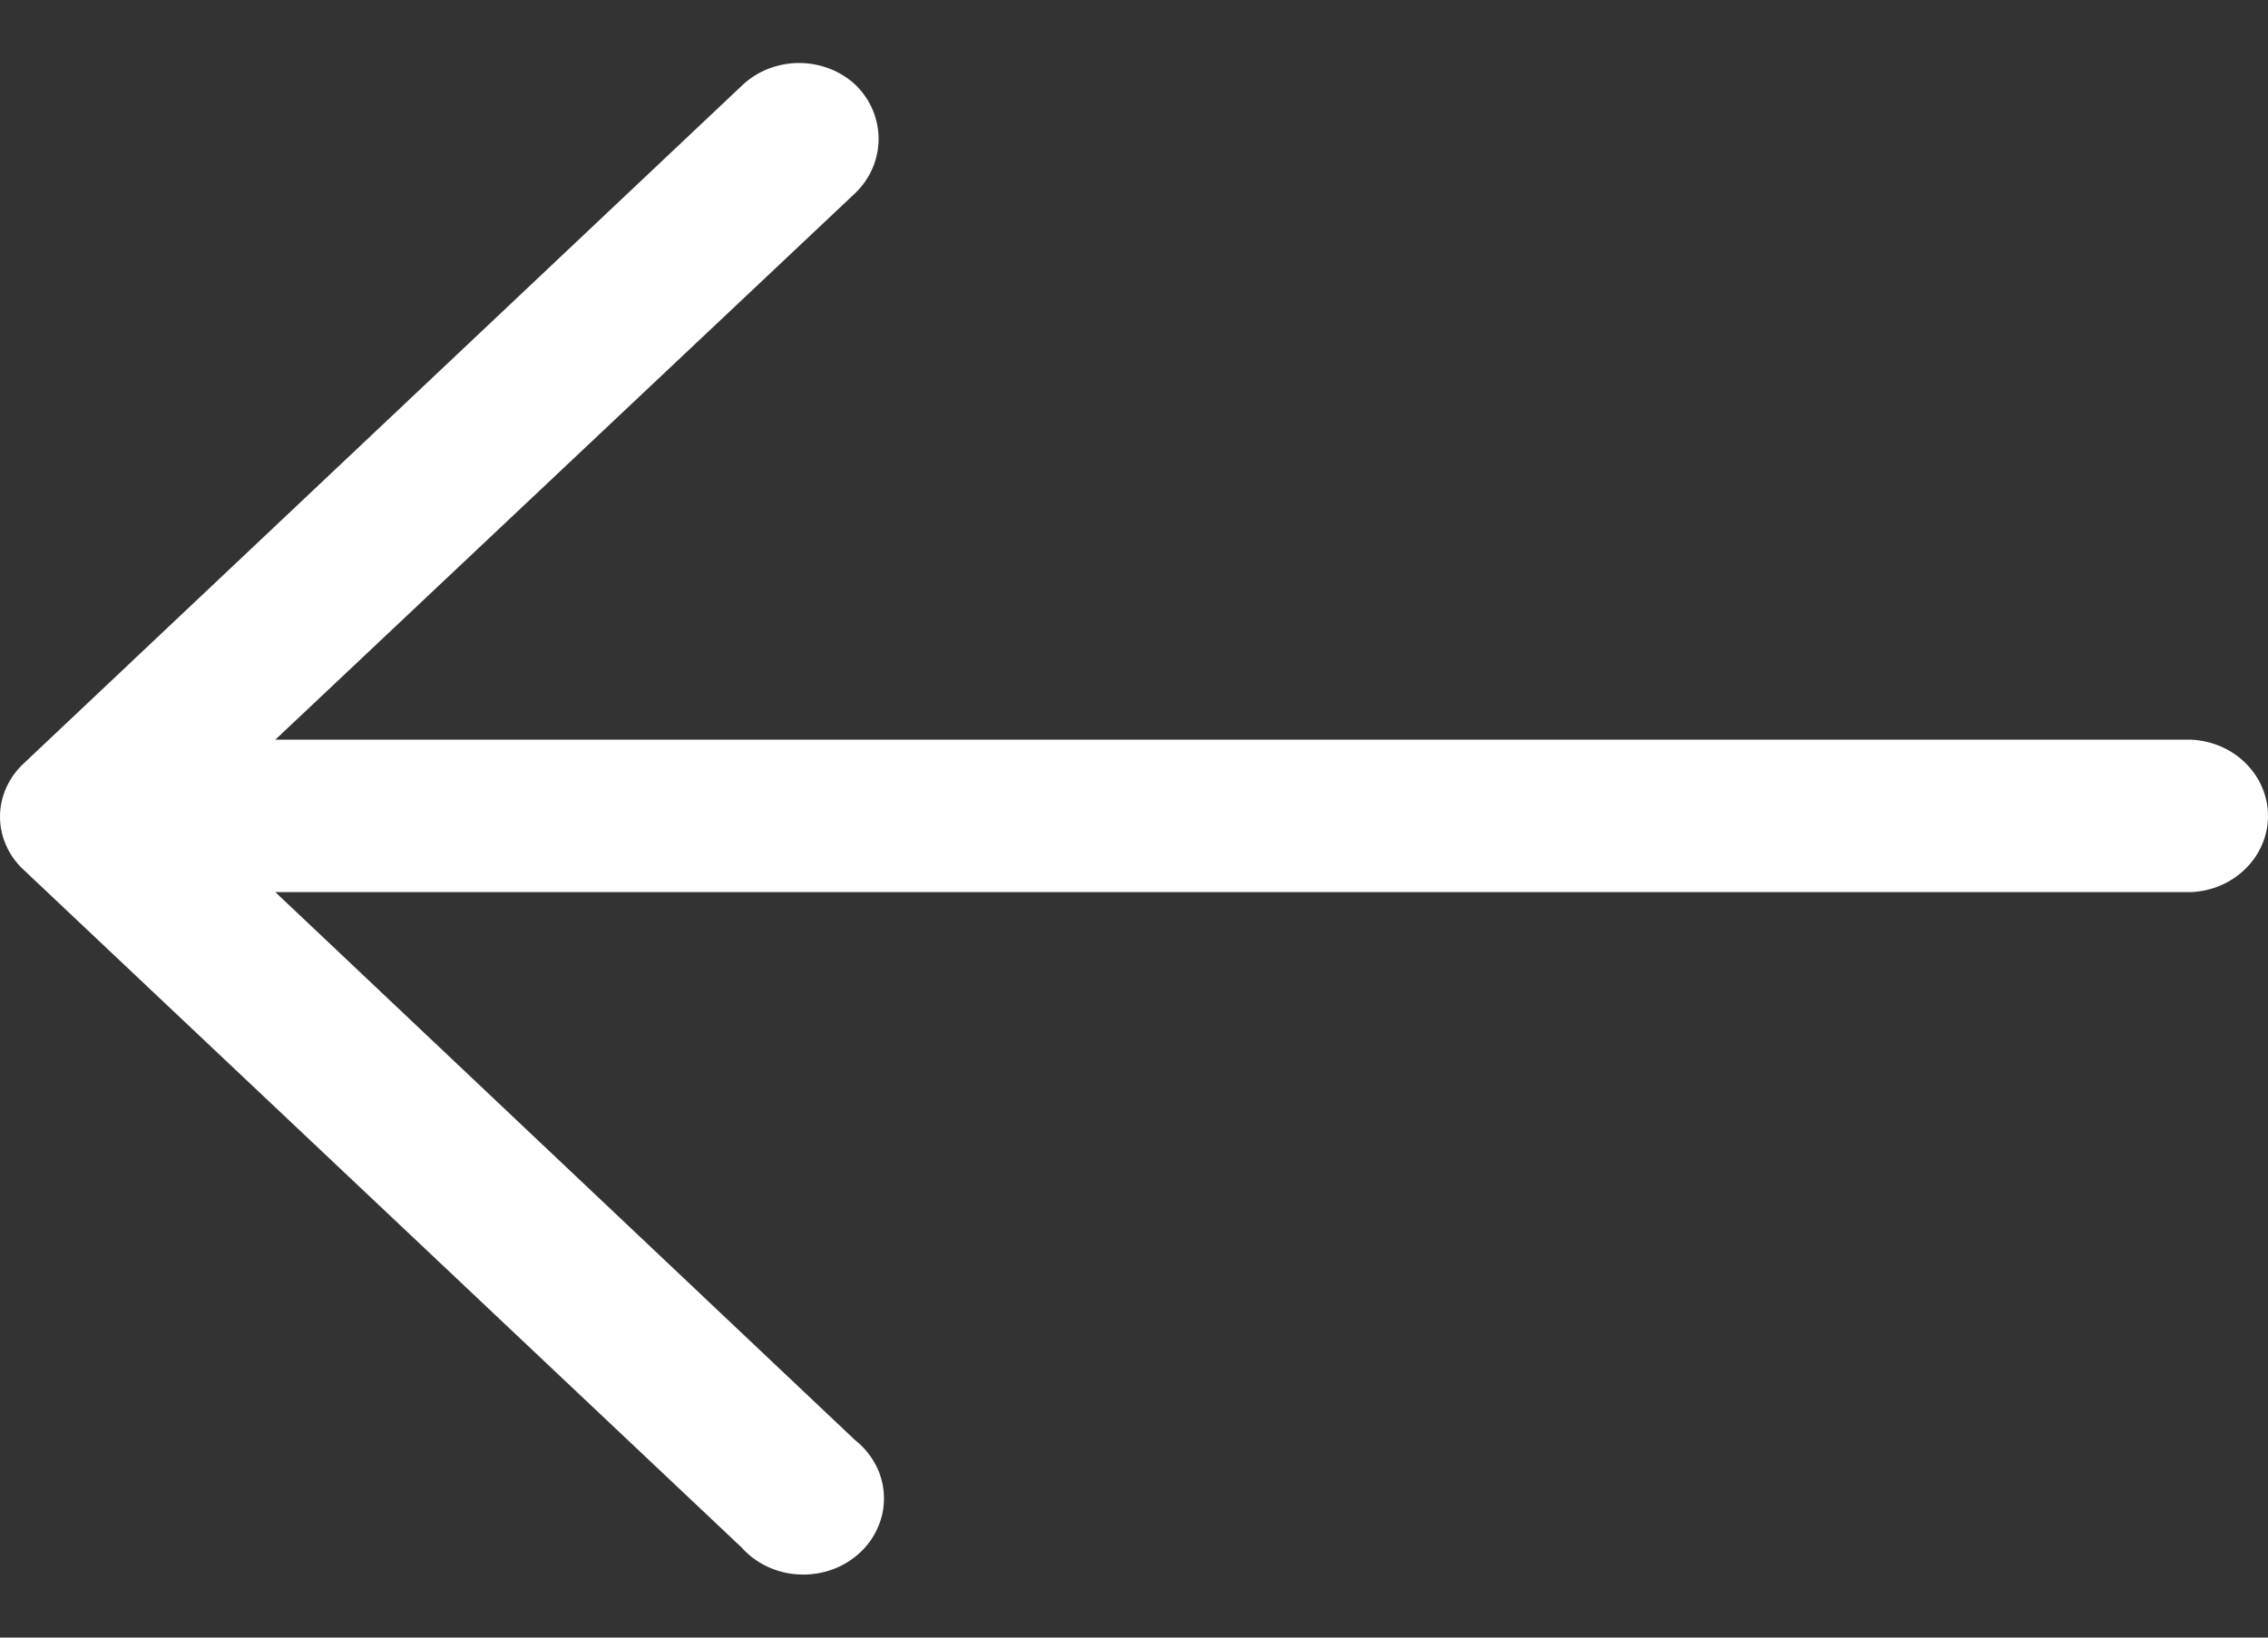 <?xml version="1.0" encoding="UTF-8"?> <svg xmlns="http://www.w3.org/2000/svg" width="18" height="13" viewBox="0 0 18 13" fill="none"><rect x="0" y="0" width="18" height="13" fill="#333333" stroke="none"/><path d="M5.884 12.283C5.941 12.347 6.011 12.4 6.091 12.437C6.171 12.474 6.258 12.496 6.347 12.499C6.435 12.503 6.524 12.489 6.607 12.459C6.69 12.429 6.765 12.382 6.828 12.323C6.891 12.264 6.94 12.193 6.972 12.114C7.005 12.036 7.019 11.952 7.015 11.868C7.011 11.784 6.989 11.702 6.949 11.627C6.909 11.552 6.854 11.485 6.785 11.431L2.185 7.082L17.392 7.082C17.556 7.074 17.711 7.007 17.824 6.894C17.937 6.782 18 6.632 18 6.477C18 6.322 17.937 6.173 17.824 6.06C17.711 5.947 17.556 5.88 17.392 5.872L2.185 5.872L6.793 1.528C6.909 1.413 6.973 1.261 6.973 1.102C6.973 0.944 6.909 0.791 6.793 0.677C6.734 0.621 6.663 0.576 6.586 0.546C6.509 0.516 6.426 0.5 6.342 0.5C6.258 0.5 6.175 0.516 6.098 0.546C6.02 0.576 5.95 0.621 5.891 0.677L0.192 6.057C0.131 6.113 0.083 6.179 0.05 6.252C0.017 6.325 1.37438e-06 6.404 1.38133e-06 6.483C1.38828e-06 6.563 0.017 6.641 0.05 6.714C0.083 6.788 0.131 6.854 0.192 6.909L5.884 12.283Z" fill="white"></path></svg> 